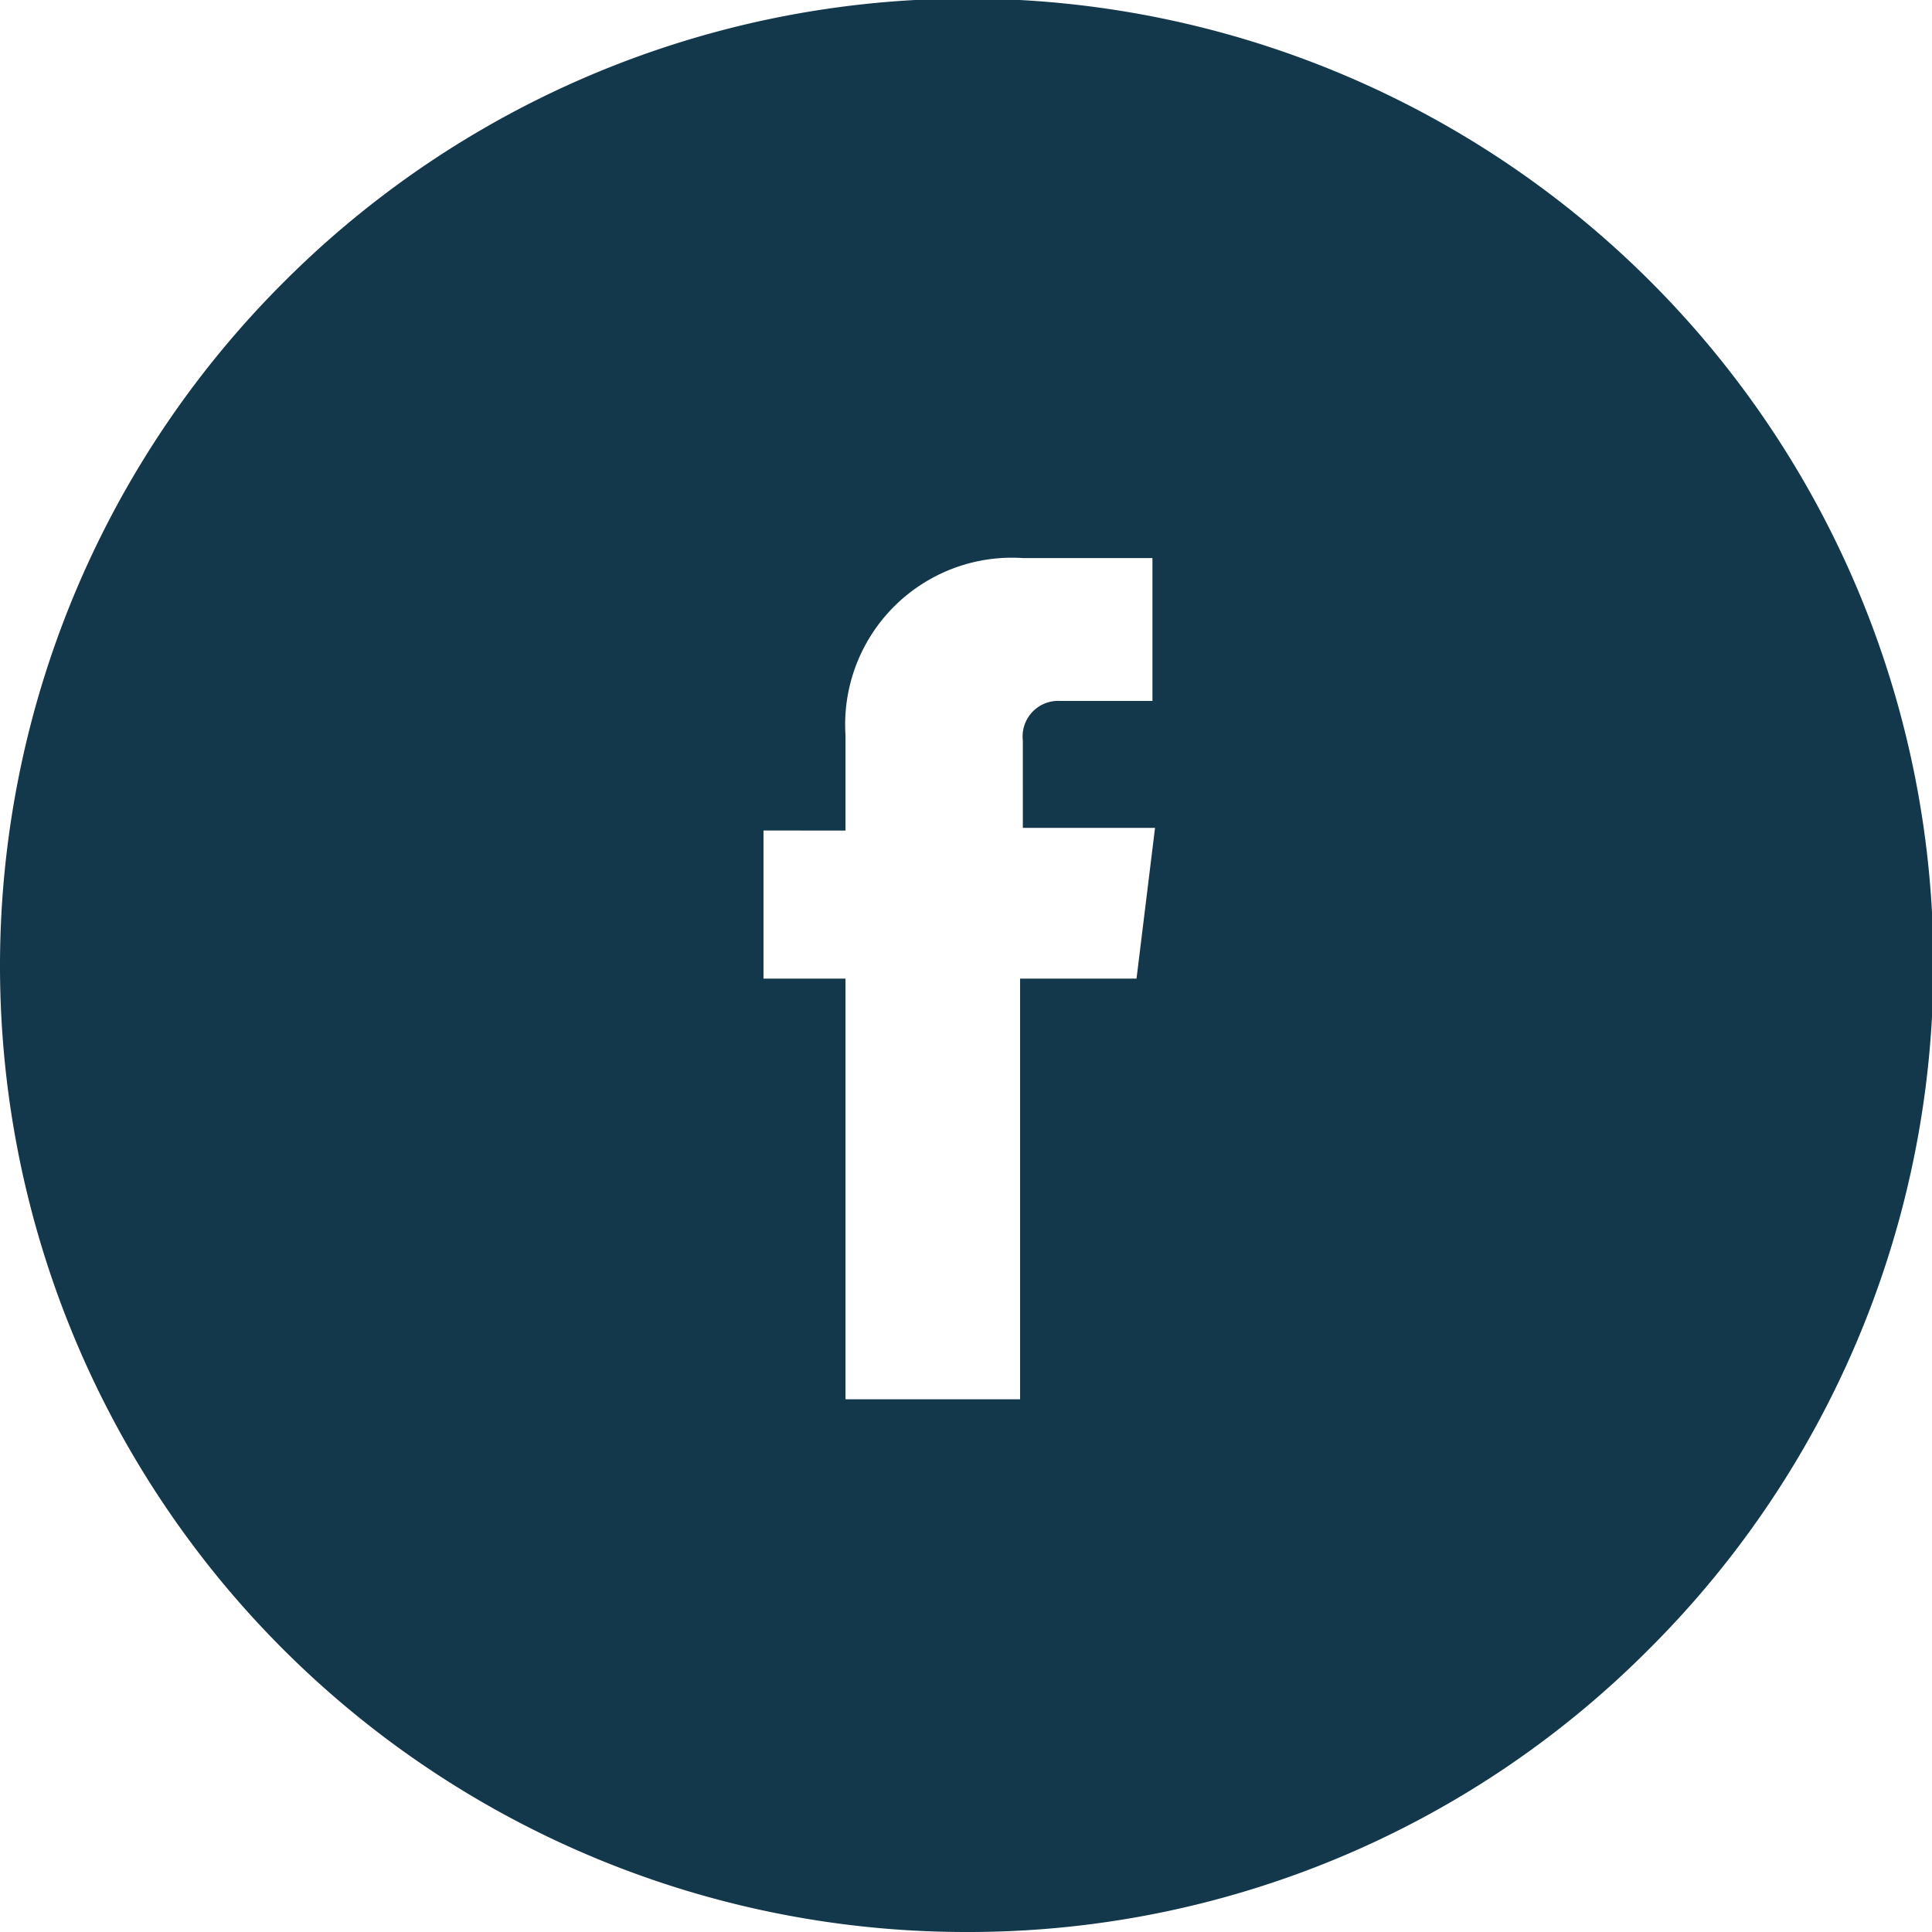 <svg xmlns="http://www.w3.org/2000/svg" width="38" height="38" viewBox="0 0 38 38">
  <path id="Subtraction_18" data-name="Subtraction 18" d="M19,38A19,19,0,0,1,5.565,5.565a19,19,0,1,1,26.87,26.87A18.876,18.876,0,0,1,19,38ZM15.017,16.335v2.913H16.63v8.274h3.434V19.248h2.29l.364-2.965h-2.6V14.566a.7.7,0,0,1,.728-.78h1.821v-2.81H20.117a3.282,3.282,0,0,0-3.487,3.487v1.873Z" fill="#13374b"/>
</svg>

